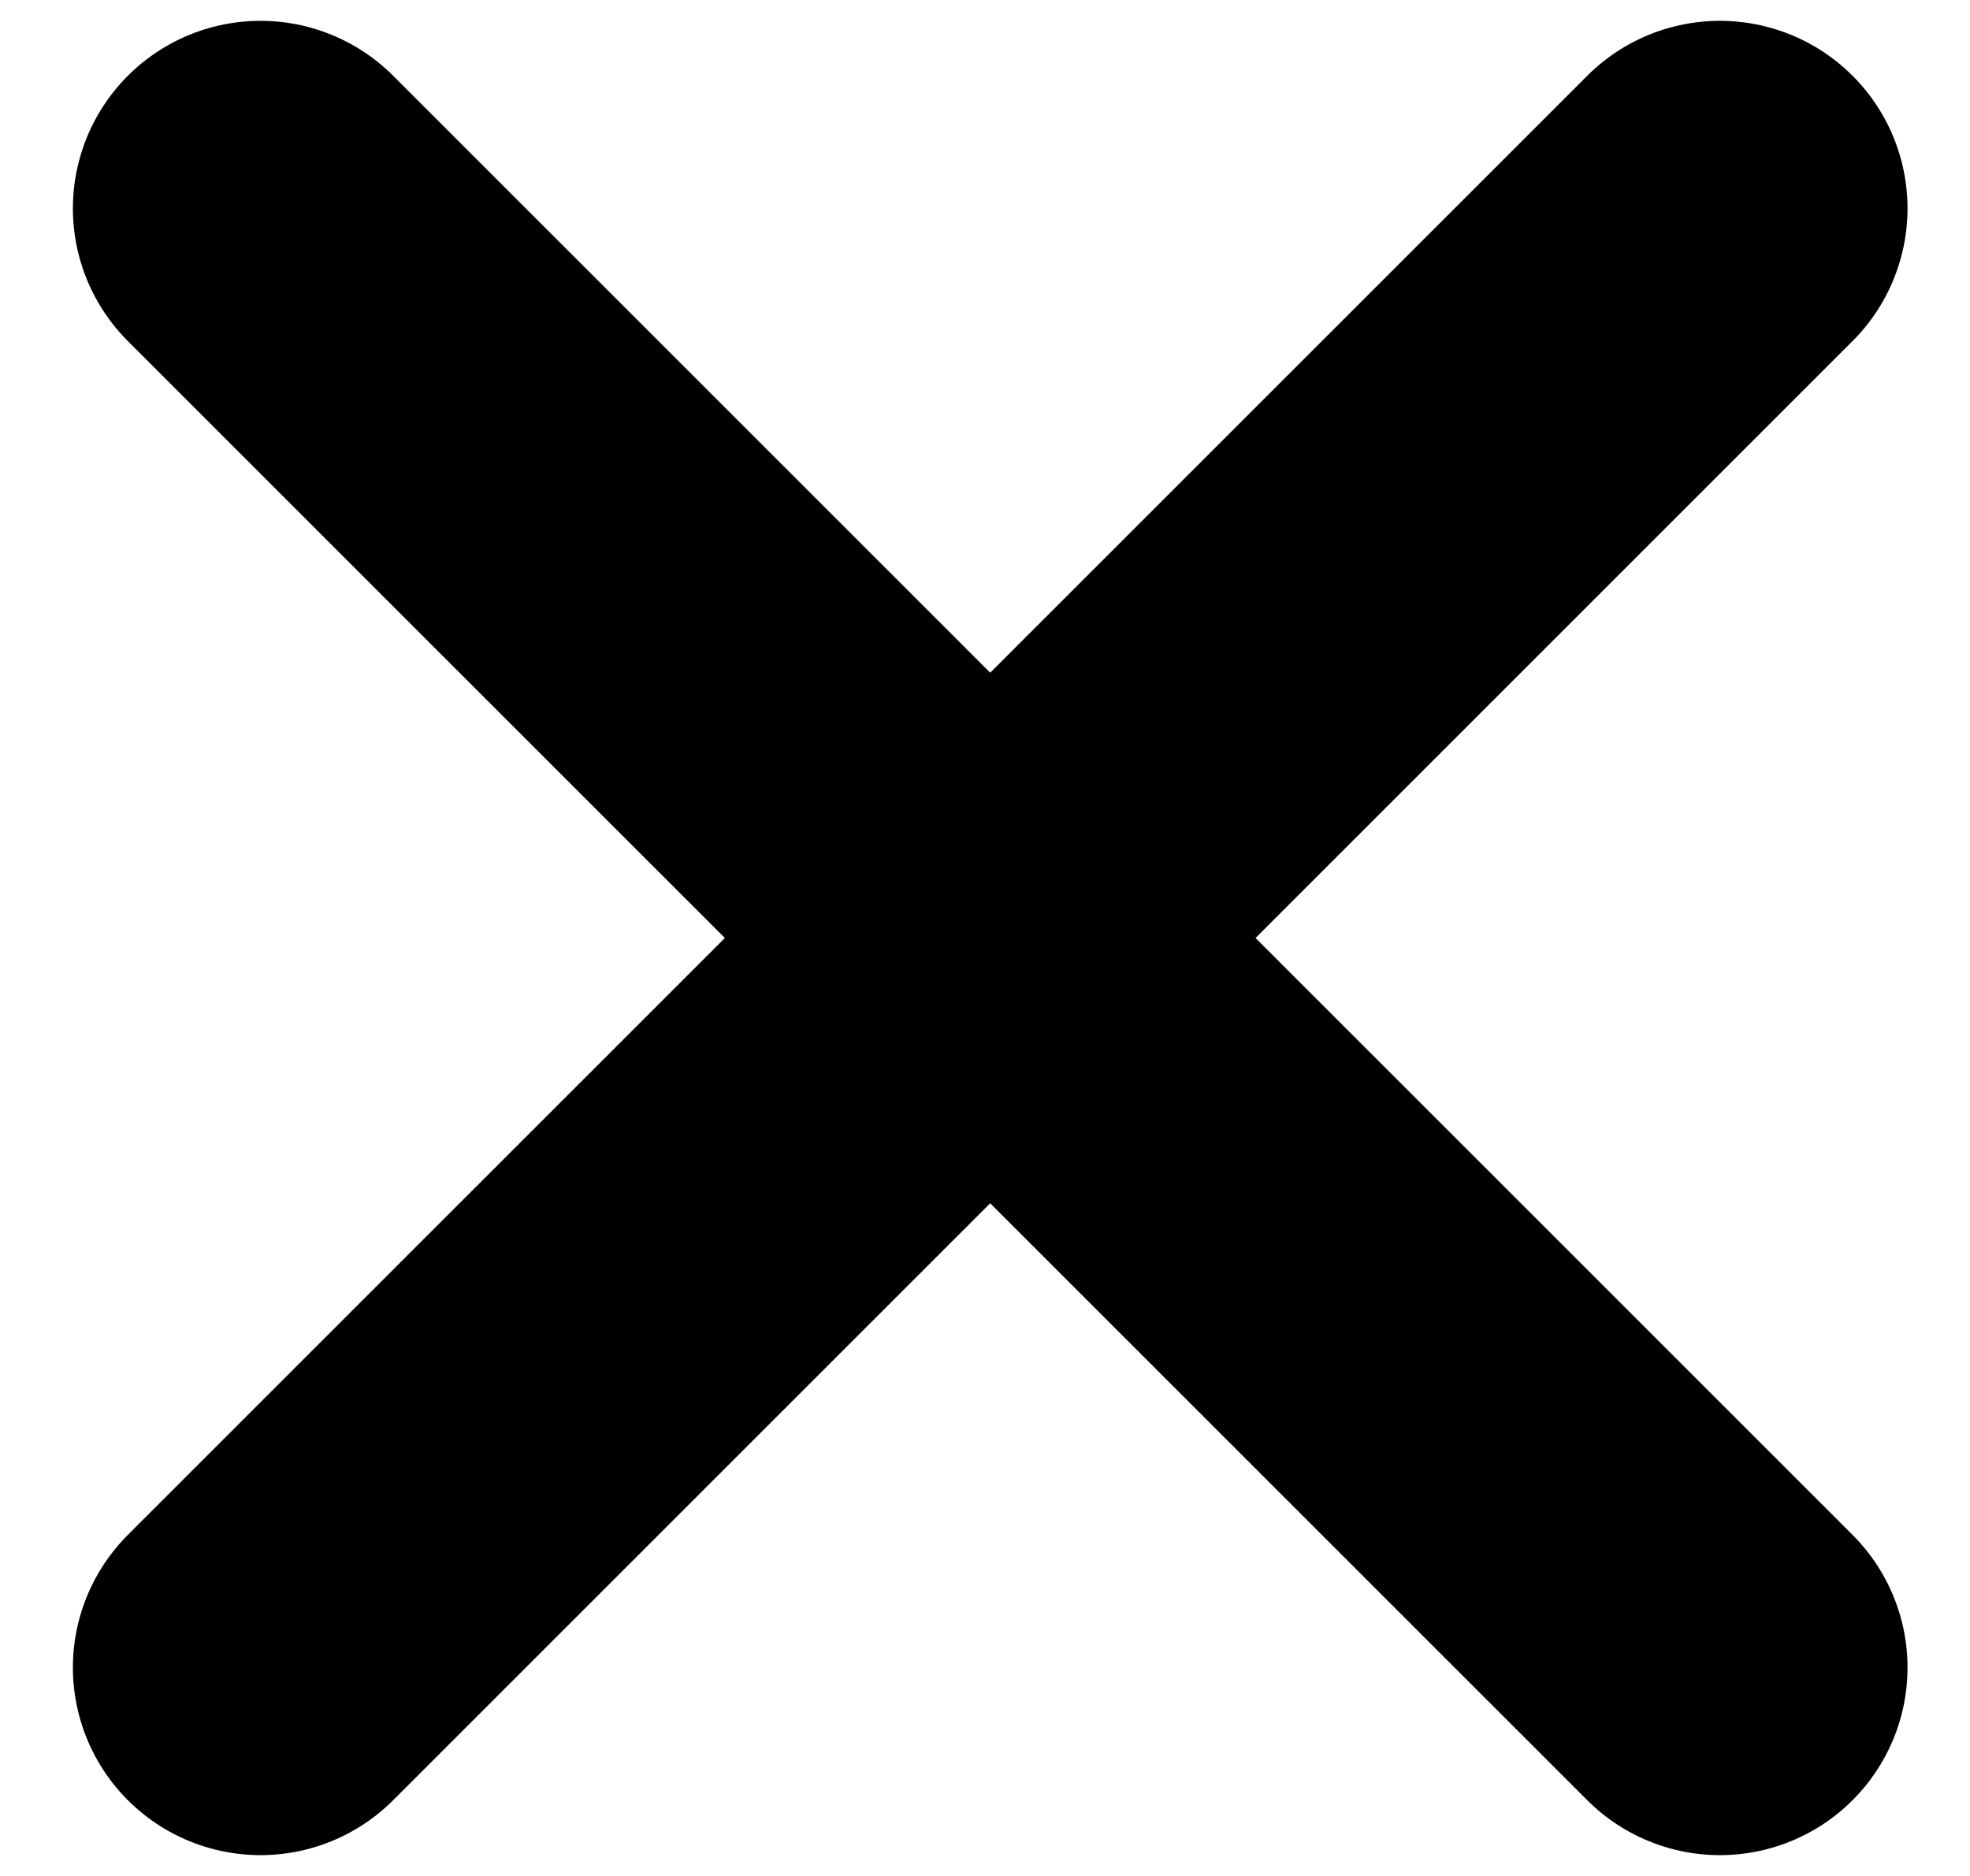 <svg width="21" height="20" viewBox="0 0 21 20" fill="none" xmlns="http://www.w3.org/2000/svg">
<path d="M18.334 2.222L2.777 17.778M18.334 17.778L2.777 2.222" stroke="black" stroke-width="4" stroke-linecap="round" stroke-linejoin="round"/>
</svg>
